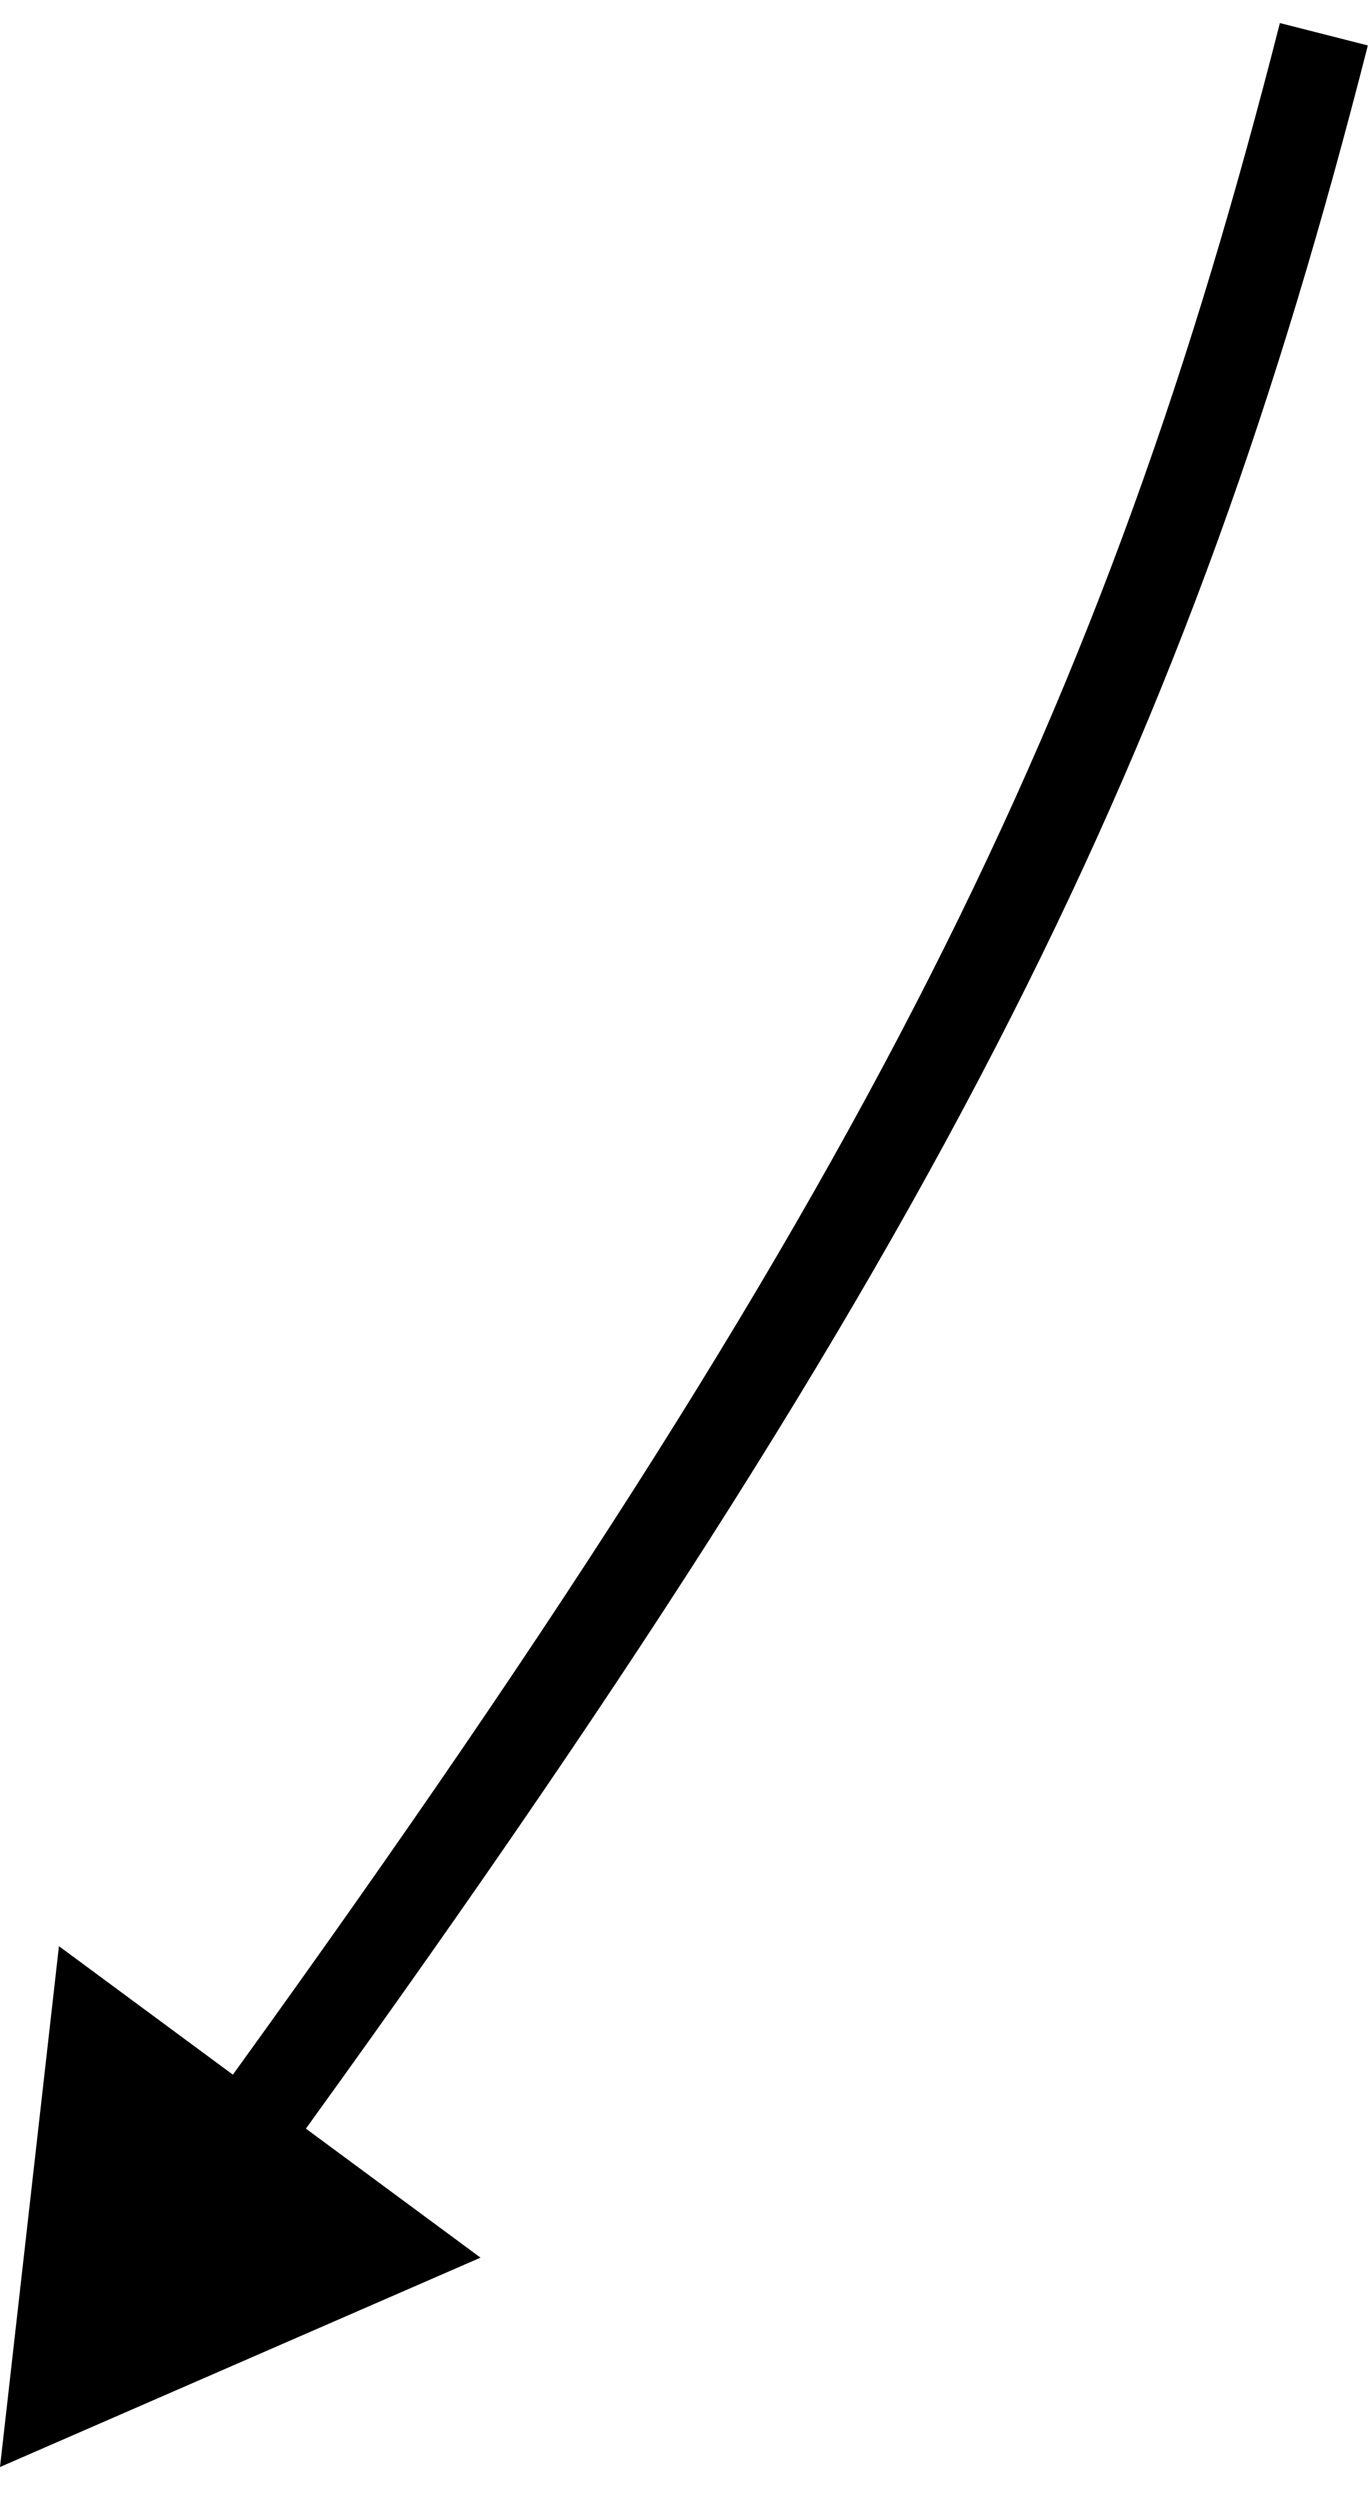 <?xml version="1.0" encoding="utf-8"?>
<svg xmlns="http://www.w3.org/2000/svg" fill="none" height="100%" overflow="visible" preserveAspectRatio="none" style="display: block;" viewBox="0 0 40 73" width="100%">
<path d="M0 72.029L14.03 65.916L1.721 56.822L0 72.029ZM38.653 1L37.369 0.673C32.271 20.672 25.652 34.593 6.018 61.653L7.091 62.431L8.164 63.209C27.925 35.974 34.732 21.749 39.937 1.327L38.653 1Z" fill="black" id="Vector 42"/>
</svg>